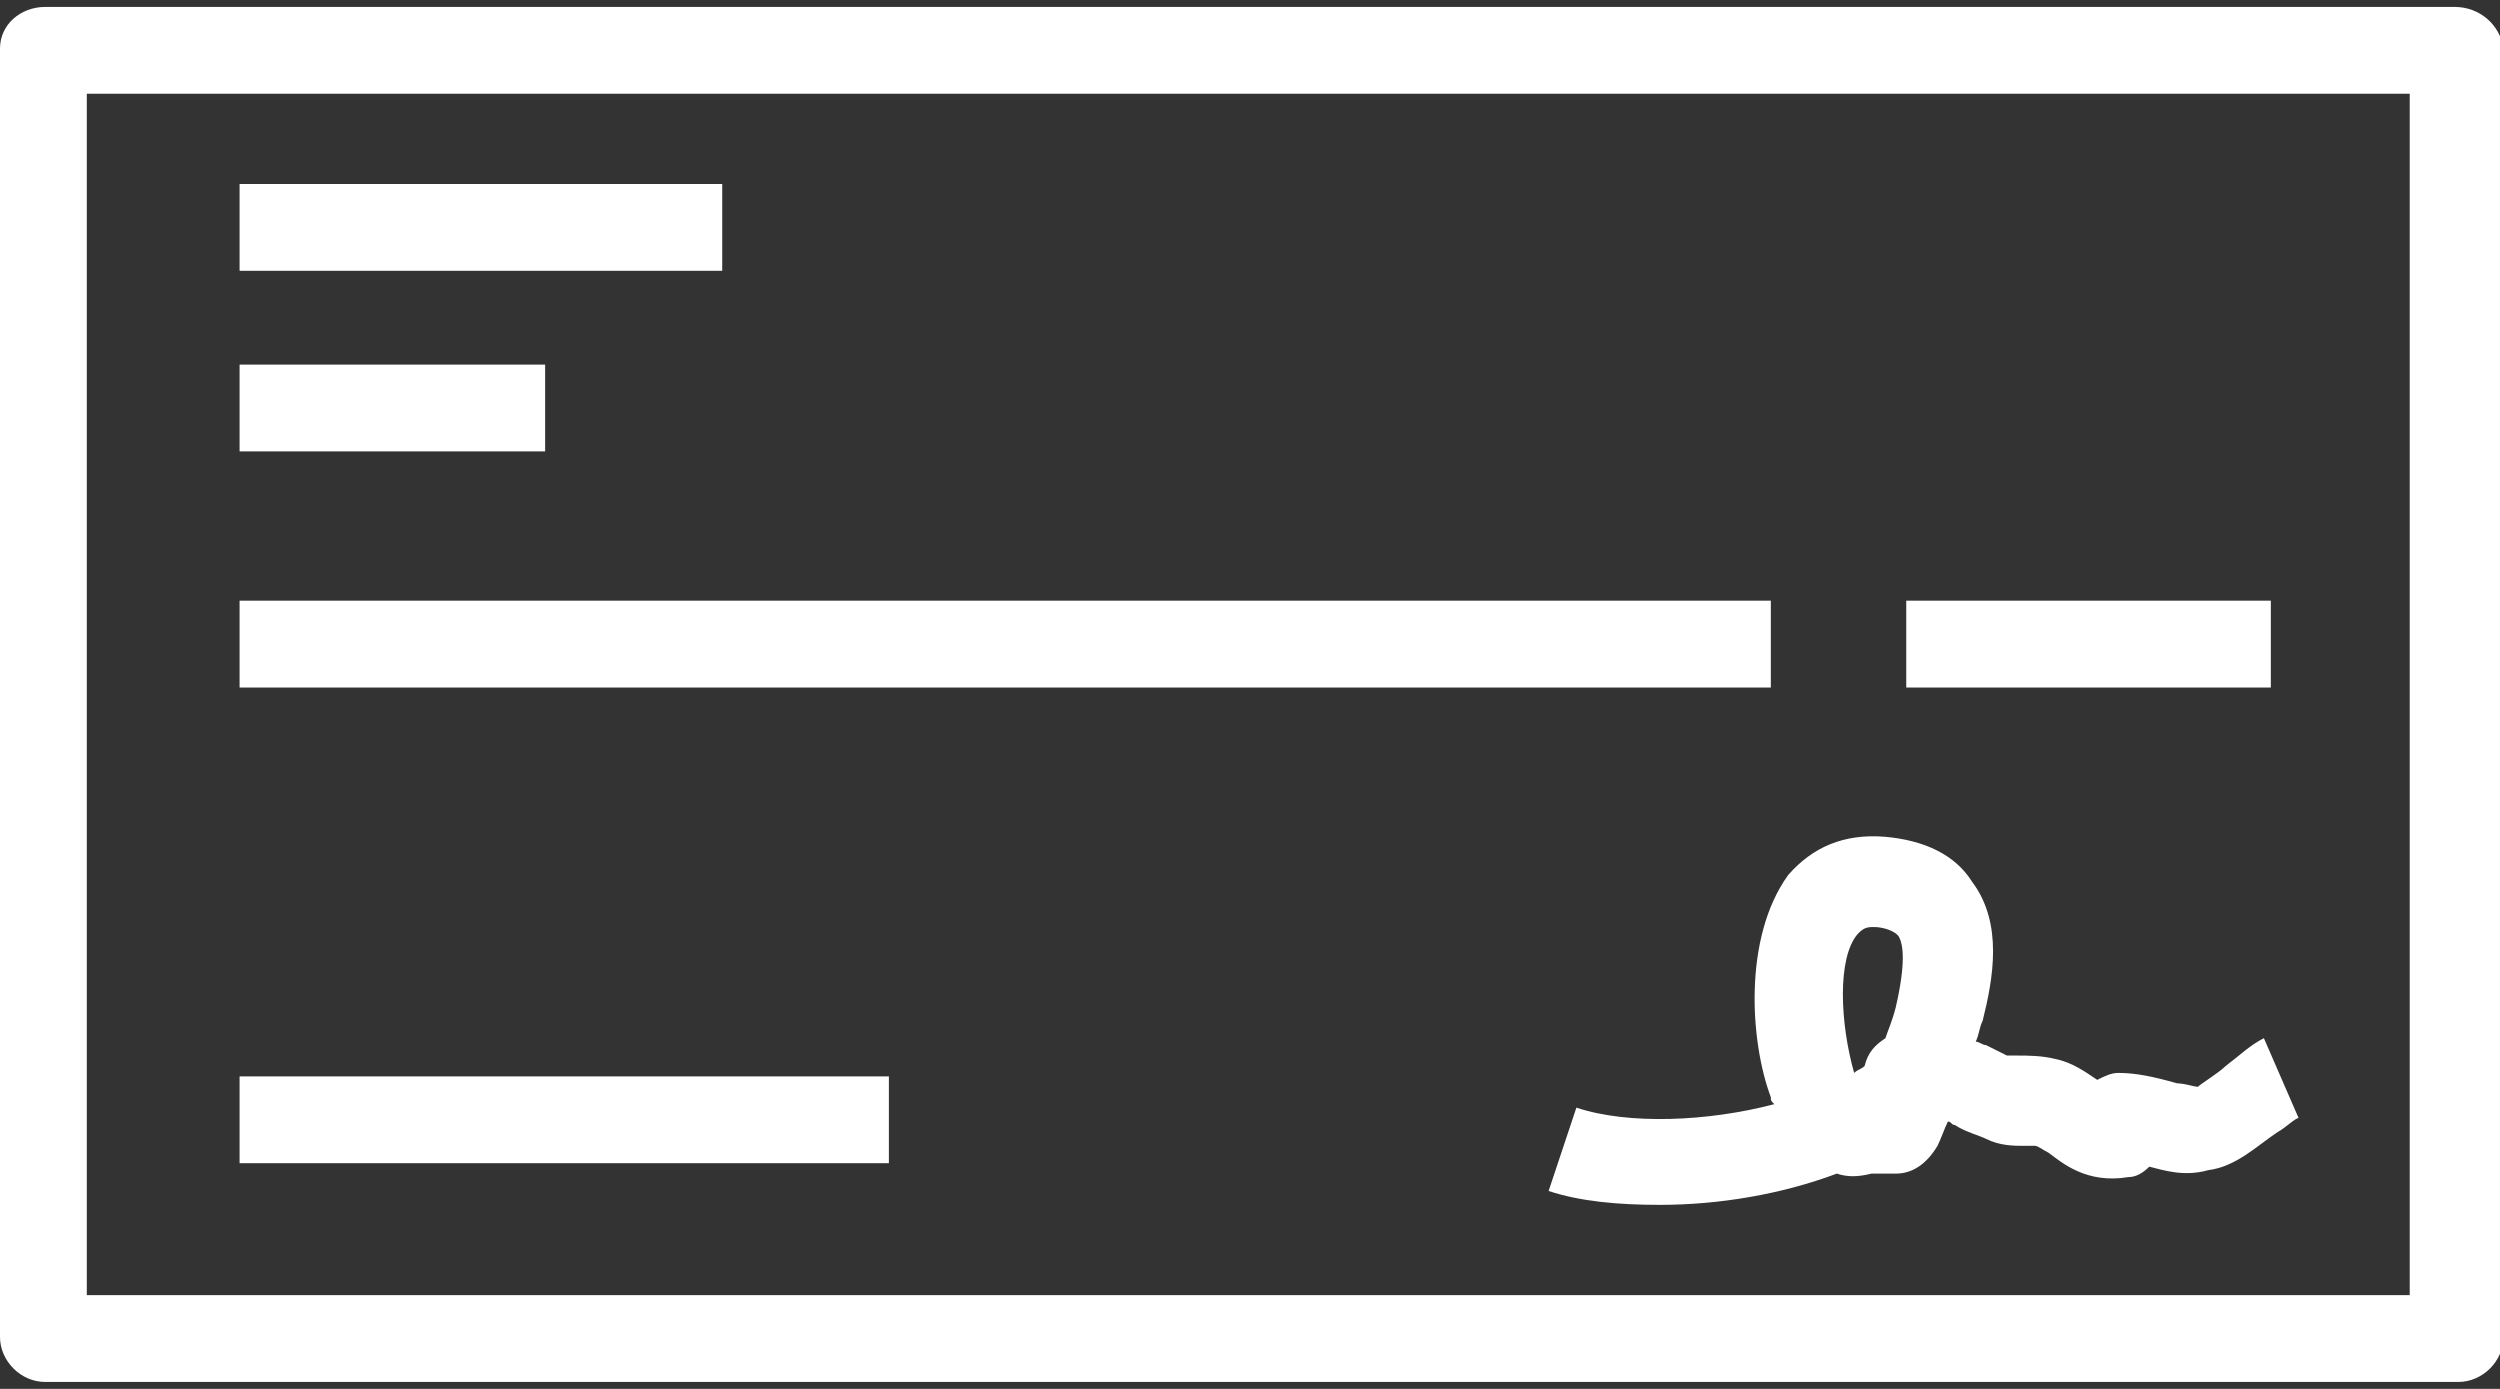 <?xml version="1.0" encoding="utf-8"?>
<!-- Generator: Adobe Illustrator 23.0.0, SVG Export Plug-In . SVG Version: 6.00 Build 0)  -->
<svg version="1.1" id="card-block" xmlns="http://www.w3.org/2000/svg" xmlns:xlink="http://www.w3.org/1999/xlink" x="0px" y="0px"
	 viewBox="0 0 72 40" style="enable-background:new 0 0 72 40;" xml:space="preserve">
<rect x="0" y="0" width="72" height="40" fill="#333333" stroke="none"/>
<style type="text/css">
	.st0{fill-rule:evenodd;clip-rule:evenodd;fill:#FFFFFF;}
</style>
<path id="card" class="st0" d="M70.7,0.2H1.3C0.6,0.2,0,0.7,0,1.4v37.1c0,0.7,0.6,1.3,1.3,1.3h69.5c0.7,0,1.3-0.6,1.3-1.3V1.4
	C72,0.7,71.4,0.2,70.7,0.2z M2.5,37.3h66.9V2.7H2.5V37.3z M6.9,5.3h13.9v2.5H6.9V5.3z M6.9,10.5h8.8V13H6.9V10.5z M6.9,17.3H51v2.5
	H6.9V17.3z M54.9,17.3h10.5v2.5H54.9V17.3z M6.9,31h18.7v2.5H6.9V31z M51,31.6c0,0.1,0,0.1,0.1,0.2c-1.9,0.5-4.2,0.6-5.7,0.1
	l-0.8,2.4c0.9,0.3,2,0.4,3.2,0.4c1.7,0,3.5-0.3,5.1-0.9c0.3,0.1,0.6,0.1,1,0c0.2,0,0.4,0,0.7,0c0.5,0,0.9-0.3,1.2-0.8
	c0.1-0.2,0.2-0.5,0.3-0.7c0.1,0,0.1,0.1,0.2,0.1c0.3,0.2,0.7,0.3,0.9,0.4C57.6,33,58,33,58.3,33c0.1,0,0.3,0,0.3,0
	c0.1,0,0.2,0.1,0.4,0.2c0.4,0.3,1.1,0.9,2.3,0.7c0.2,0,0.4-0.1,0.6-0.3c0.4,0.1,1,0.3,1.7,0.1c0.8-0.1,1.4-0.7,2-1.1
	c0.2-0.1,0.5-0.4,0.6-0.4l-1-2.3c-0.4,0.2-0.7,0.5-1.1,0.8c-0.2,0.2-0.7,0.5-0.8,0.6c-0.1,0-0.4-0.1-0.6-0.1
	C62,31,61.5,30.9,61,30.9c-0.2,0-0.4,0.1-0.6,0.2c-0.3-0.2-0.7-0.5-1.2-0.6c-0.4-0.1-0.8-0.1-1.1-0.1c-0.1,0-0.2,0-0.3,0h0
	c-0.2-0.1-0.4-0.2-0.6-0.3c-0.1,0-0.2-0.1-0.3-0.1c0.1-0.2,0.1-0.4,0.2-0.6c0.3-1.2,0.6-2.8-0.3-4c-0.5-0.8-1.4-1.2-2.5-1.3
	c-1.2-0.1-2.1,0.3-2.8,1.1C50.2,27,50.4,30,51,31.6 M53.5,26.9c0.1-0.1,0.2-0.2,0.4-0.2c0,0,0.1,0,0.1,0c0.2,0,0.6,0.1,0.7,0.3
	c0.1,0.2,0.2,0.7-0.1,2c-0.1,0.4-0.2,0.6-0.3,0.9c-0.3,0.2-0.5,0.4-0.6,0.8c-0.1,0.1-0.2,0.1-0.3,0.2c0,0,0,0,0,0
	C53,29.5,52.9,27.6,53.5,26.9"/>
</svg>
